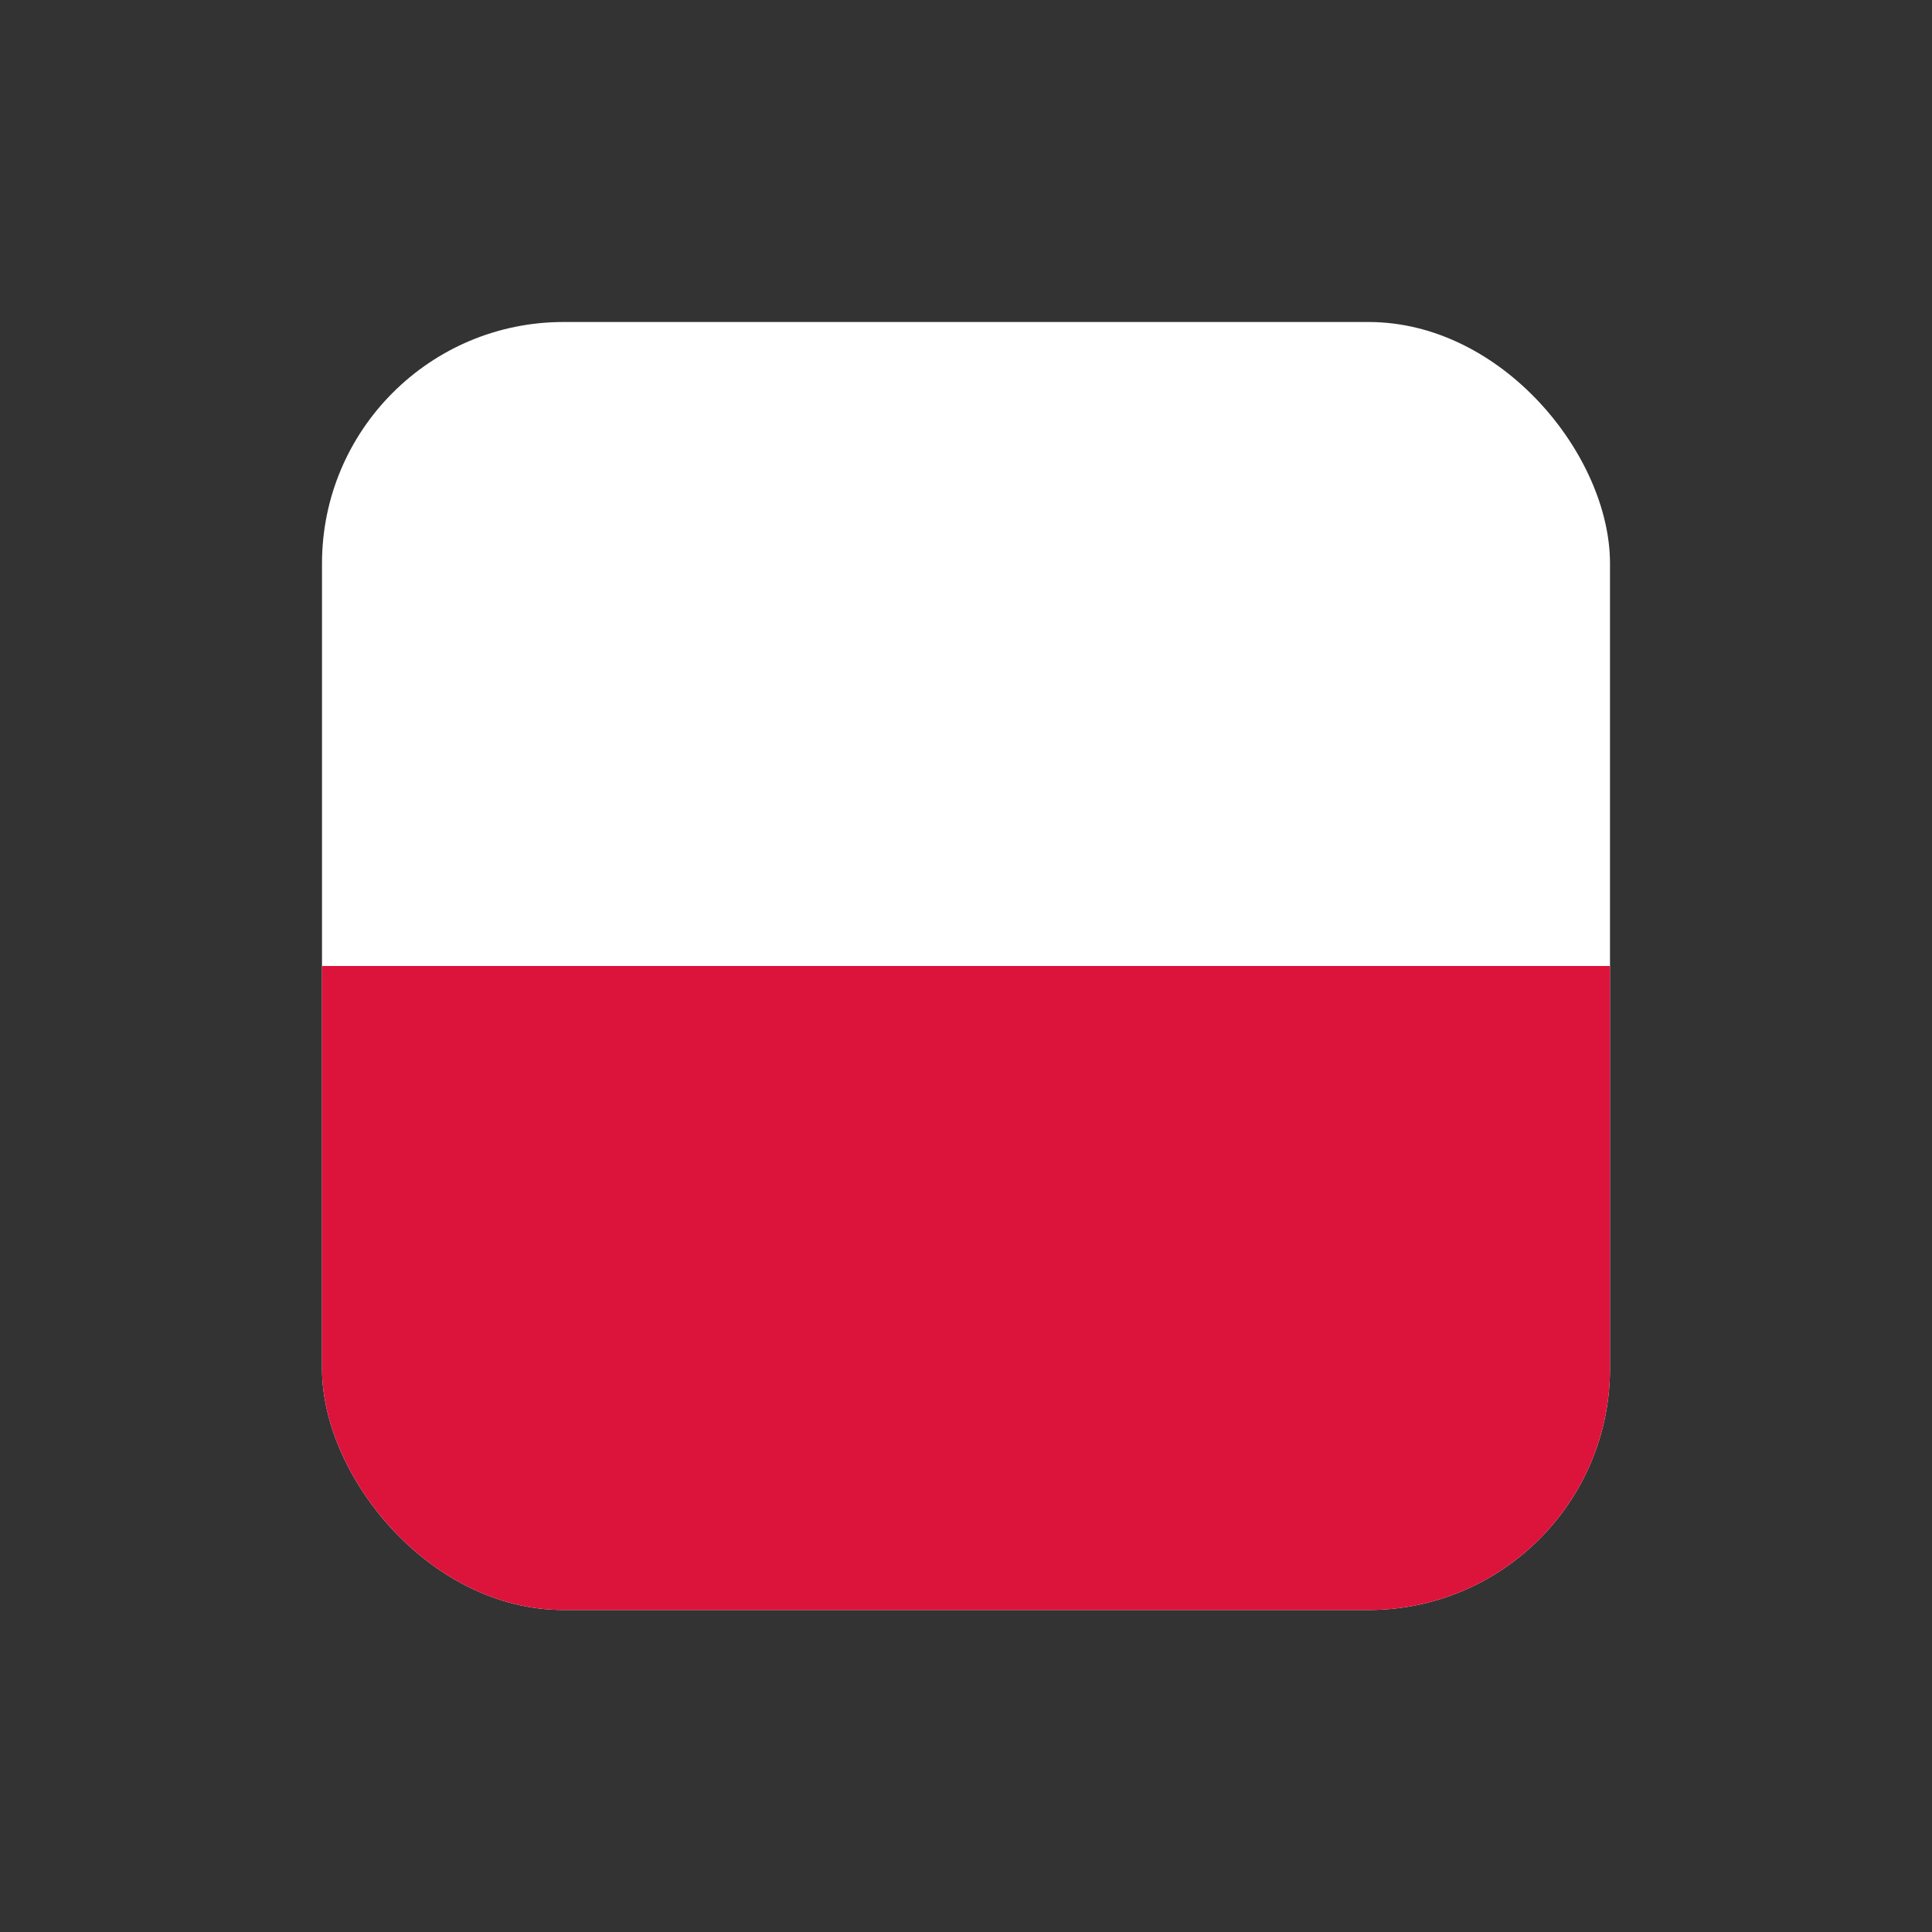 <svg width="24" height="24" viewBox="0 0 24 24" fill="none" xmlns="http://www.w3.org/2000/svg">
<rect x="0" y="0" width="24" height="24" fill="#333333" stroke="none"/>
<g clip-path="url(#clip0_4815_3207)">
<path fill-rule="evenodd" clip-rule="evenodd" d="M20 20H4V4H20V20Z" fill="white"/>
<path fill-rule="evenodd" clip-rule="evenodd" d="M20 20H4V12H20V20Z" fill="#DC143C"/>
</g>
<defs>
<clipPath id="clip0_4815_3207">
<rect x="4" y="4" width="16" height="16" rx="3" fill="white"/>
</clipPath>
</defs>
</svg>
